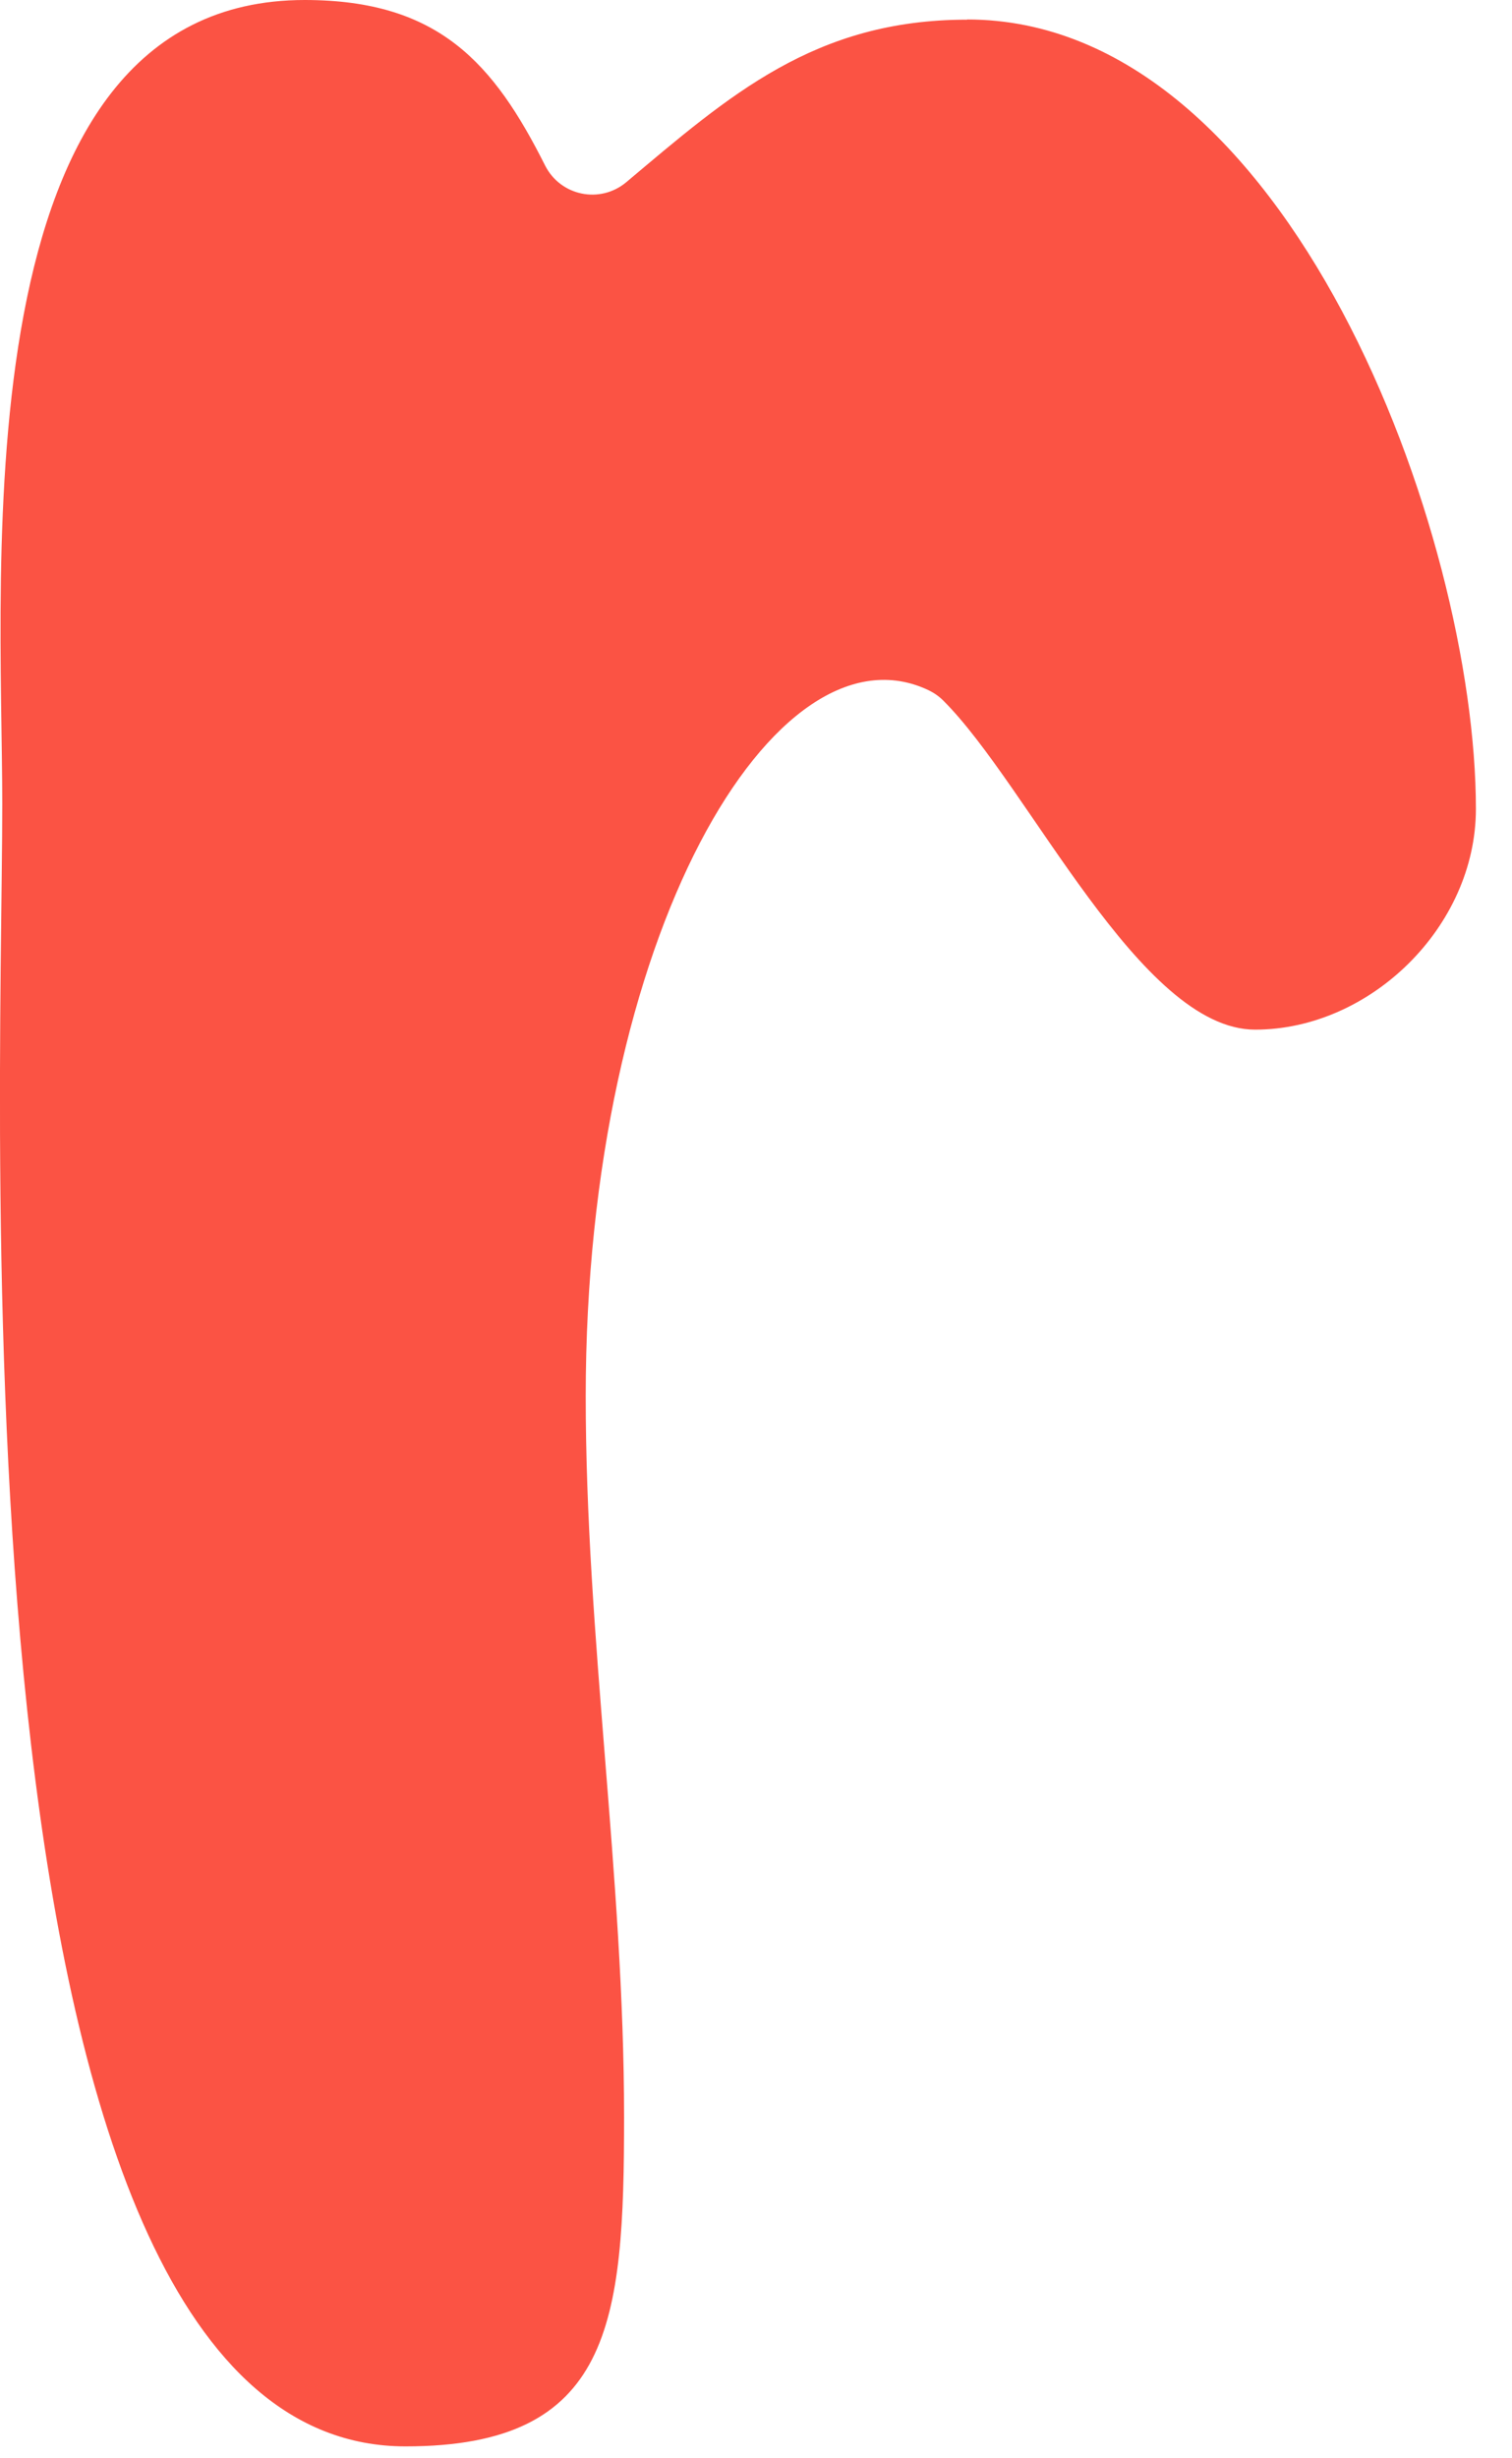 <?xml version="1.0" encoding="utf-8"?>
<svg xmlns="http://www.w3.org/2000/svg" fill="none" height="100%" overflow="visible" preserveAspectRatio="none" style="display: block;" viewBox="0 0 8 13" width="100%">
<path d="M5.117 0.103C6.818 0.103 7.809 2.826 7.809 4.278C7.809 4.9 7.25 5.445 6.641 5.445C6.032 5.445 5.443 4.155 4.991 3.705C4.968 3.682 4.942 3.664 4.913 3.65C4.107 3.267 3.099 4.939 3.099 7.384C3.099 8.654 3.302 9.925 3.302 11.195C3.302 12.285 3.238 12.937 2.146 12.937C-0.293 12.937 0.012 5.937 0.012 4.252C0.012 3.008 -0.217 0 1.612 0C2.321 0 2.612 0.334 2.884 0.875C2.966 1.037 3.175 1.079 3.313 0.964C3.859 0.505 4.31 0.104 5.117 0.104V0.103Z" fill="#FB5344" id="Vector"/>
</svg>